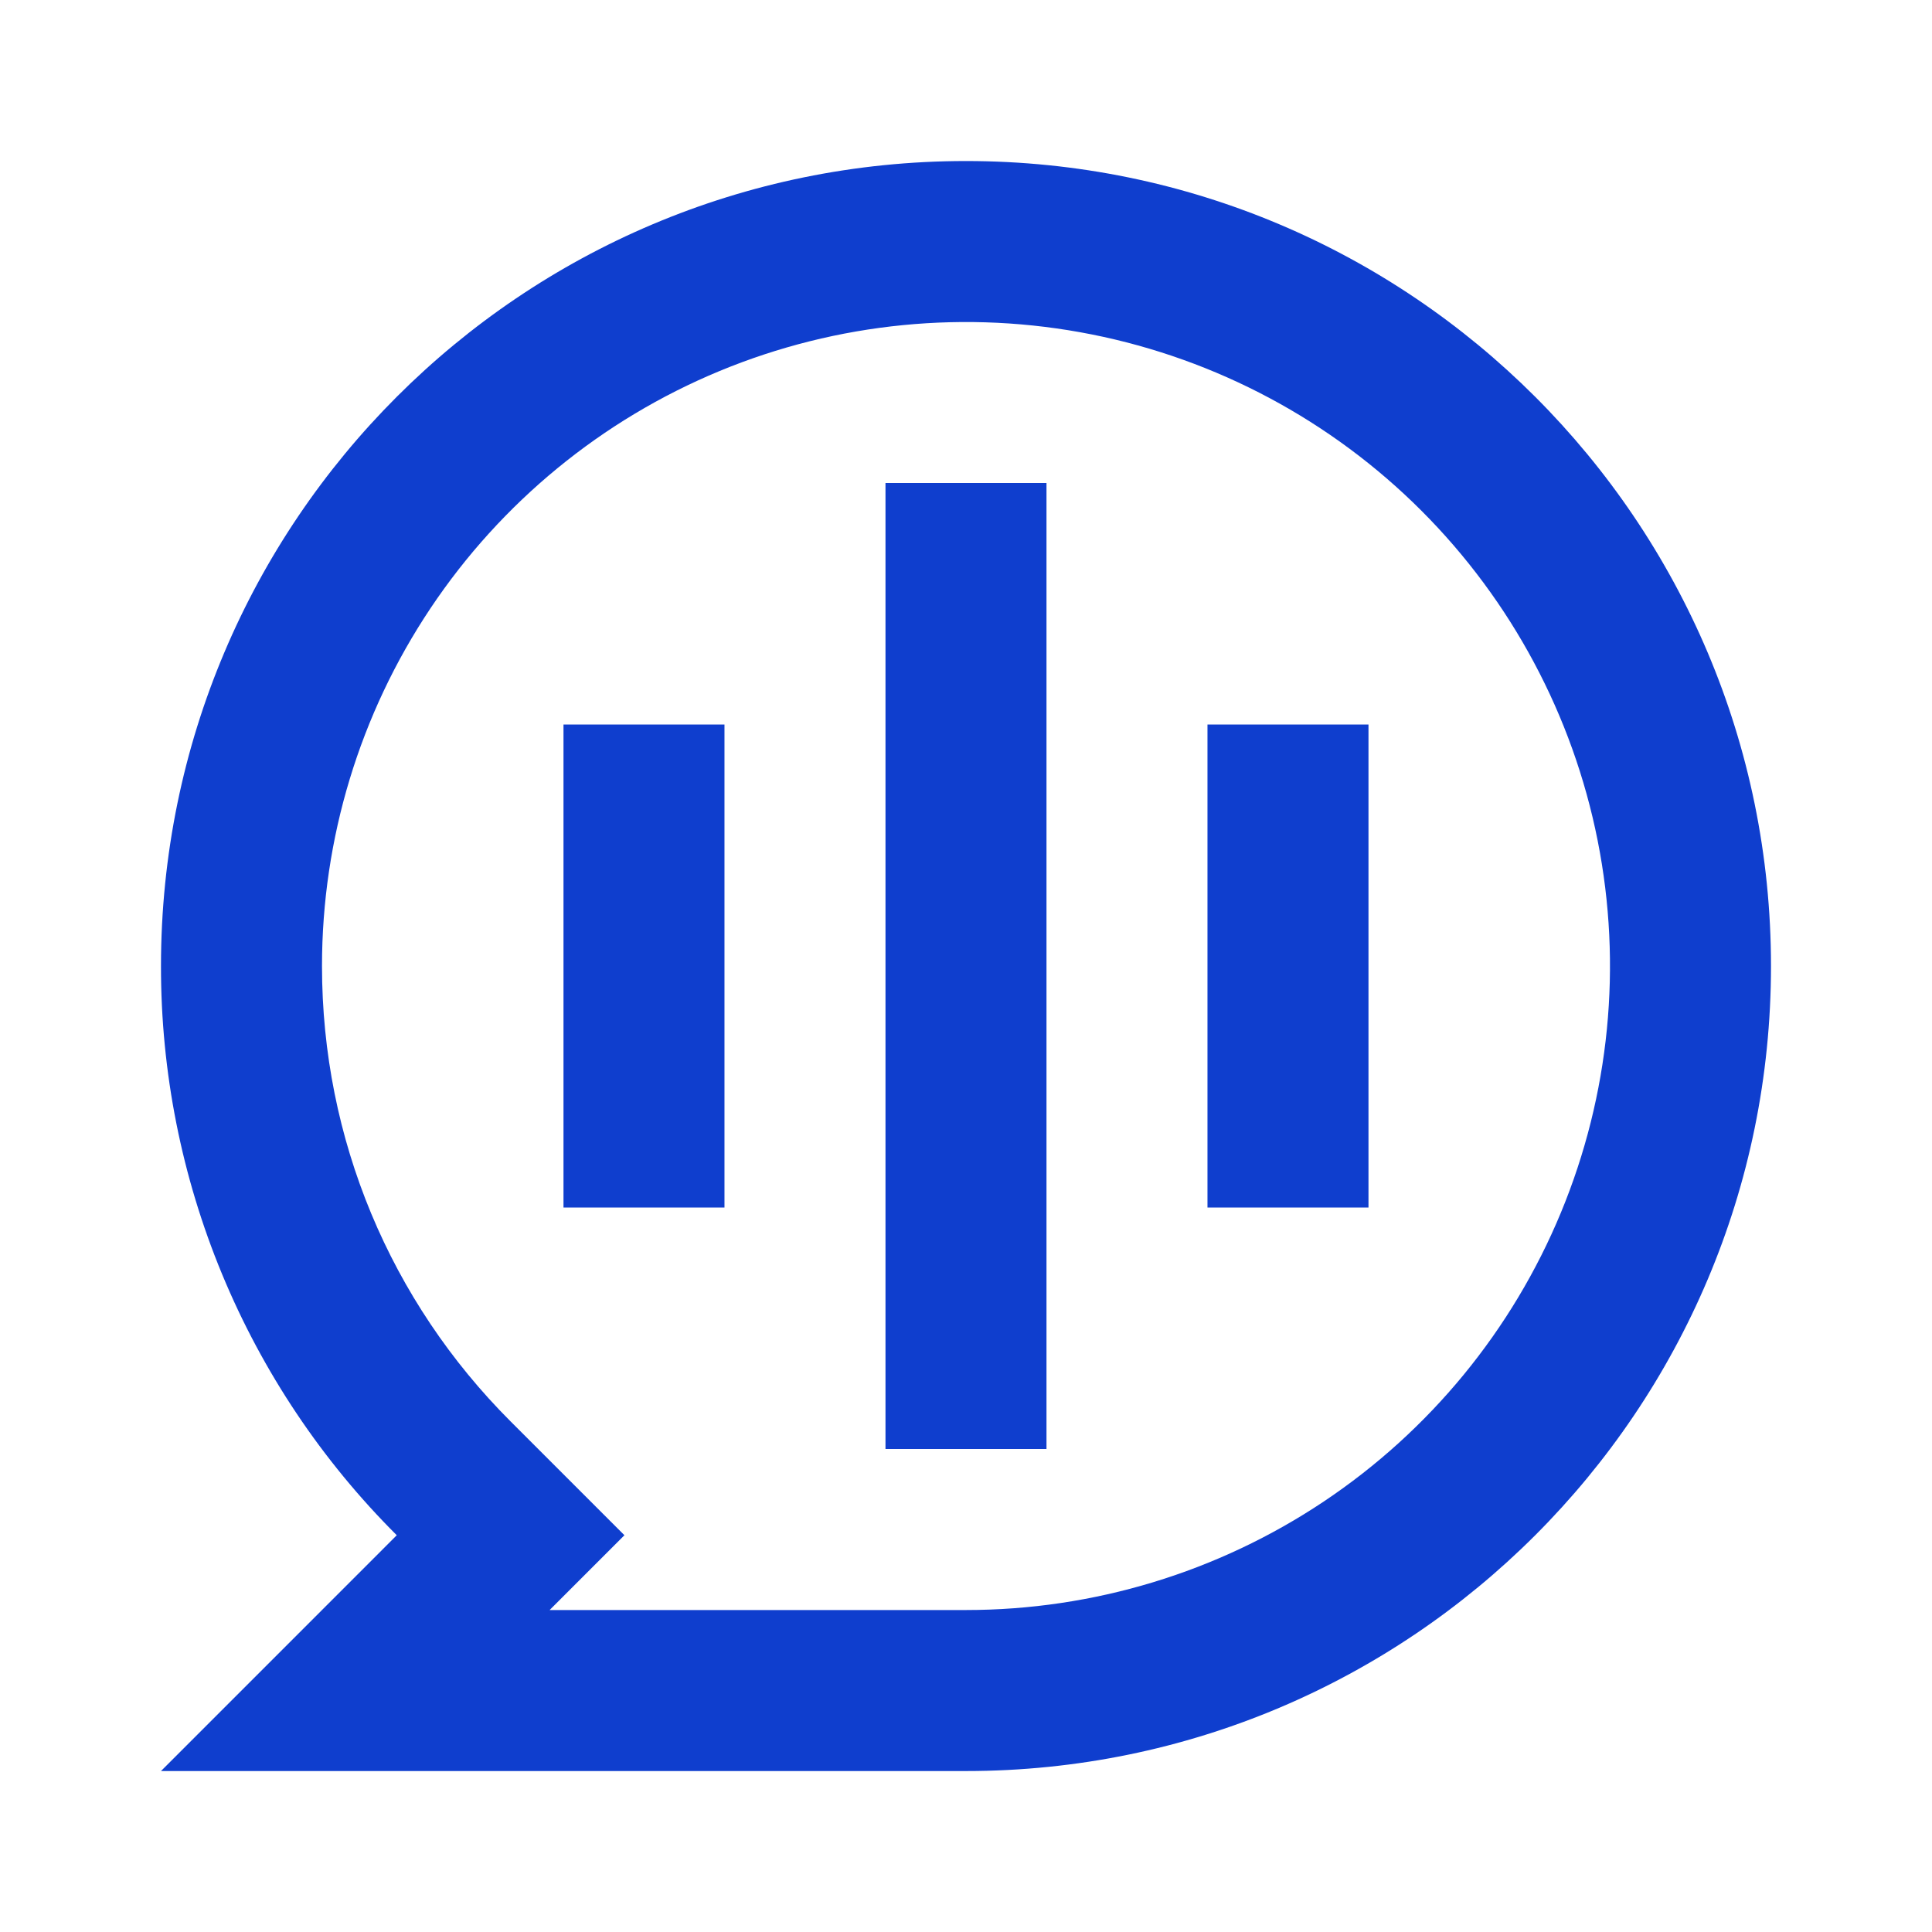 <svg width="80" height="80" viewBox="0 0 80 80" fill="none" xmlns="http://www.w3.org/2000/svg">
<path d="M6.666 40.001C6.666 21.591 21.589 6.668 39.999 6.668C58.409 6.668 73.333 21.591 73.333 40.001C73.333 58.411 58.409 73.335 39.999 73.335H6.666L16.429 63.571C13.329 60.48 10.871 56.806 9.196 52.761C7.52 48.716 6.66 44.38 6.666 40.001ZM22.759 66.668H39.999C45.273 66.668 50.429 65.104 54.815 62.174C59.2 59.244 62.618 55.079 64.636 50.206C66.654 45.334 67.183 39.972 66.154 34.799C65.125 29.626 62.585 24.875 58.856 21.145C55.126 17.416 50.375 14.876 45.202 13.847C40.029 12.818 34.667 13.346 29.794 15.364C24.922 17.383 20.757 20.801 17.827 25.186C14.897 29.571 13.333 34.727 13.333 40.001C13.333 47.175 16.169 53.885 21.143 58.858L25.856 63.571L22.759 66.668ZM36.666 20.001H43.333V60.001H36.666V20.001ZM23.333 30.001H29.999V50.001H23.333V30.001ZM49.999 30.001H56.666V50.001H49.999V30.001Z" fill="#0F3ECE"/>
</svg>
